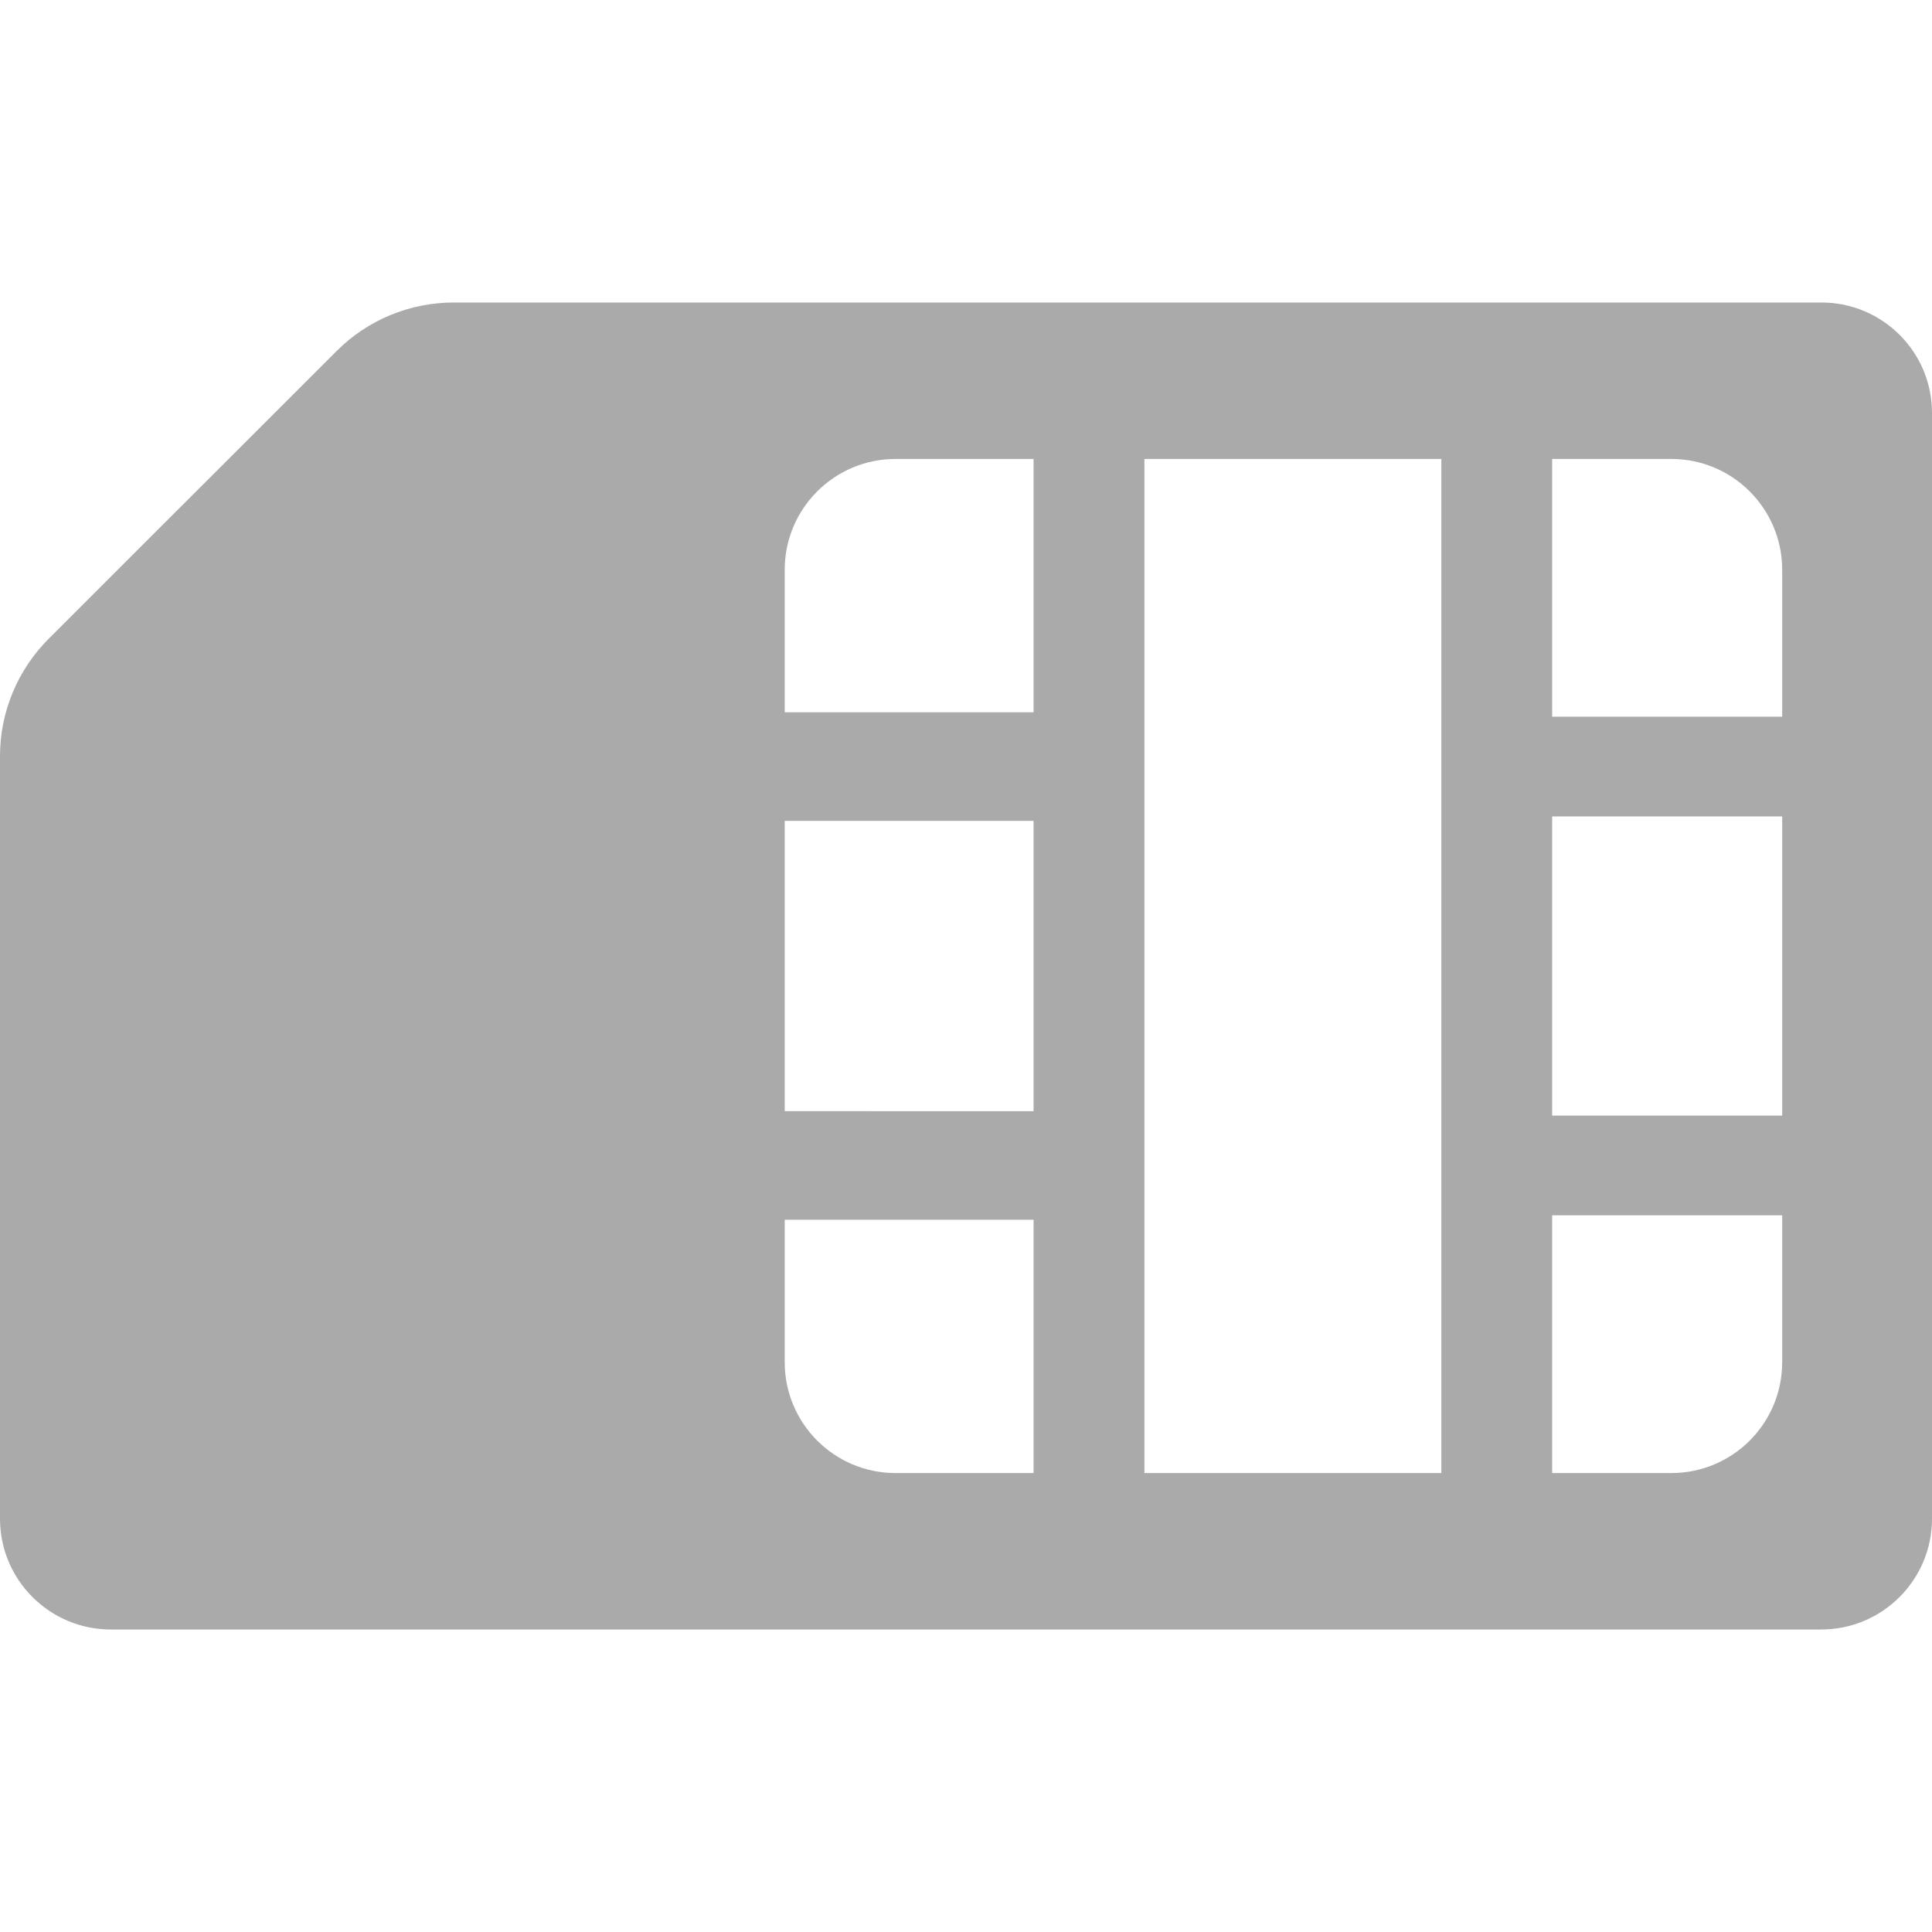 <?xml version="1.0" encoding="UTF-8" standalone="no"?>
<svg xmlns="http://www.w3.org/2000/svg"
     width="871.801px"
     height="871.801px"
     viewBox="0 0 871.801 871.801">
    <g transform="rotate(-90,435.901,435.901)">
        <path fill="#aaa" d="M 735.301,821.9 V 204.8 c 0,-19.9 -7.9,-39 -22,-53 L 583.6,22 C 569.5,7.9 550.5,0 530.6,0 H 186.5 c -27.6,0 -50,22.4 -50,50 v 771.801 c 0,27.6 22.4,50 50,50 h 498.801 c 27.599,0.099 50,-22.301 50,-49.901 z M 614.699,354.1 c 27.602,0 50,22.399 50,50 v 62.3 H 550.4 V 354.1 Z m 50,296.3 H 207.1 v -134 h 457.599 v 134 z M 501.4,466.4 h -131 V 354.1 h 131 z M 207.1,404.1 c 0,-27.601 22.4,-50 50,-50 h 64.3 V 466.4 H 207.1 Z m 0,350.099 V 700.4 h 116.3 v 103.799 h -66.3 c -27.6,0 -50,-22.398 -50,-50 z M 368.4,700.4 h 135 v 103.799 h -135 z m 296.299,53.799 c 0,27.602 -22.398,50 -50,50 H 548.4 V 700.4 h 116.299 z"/>
    </g>
</svg>